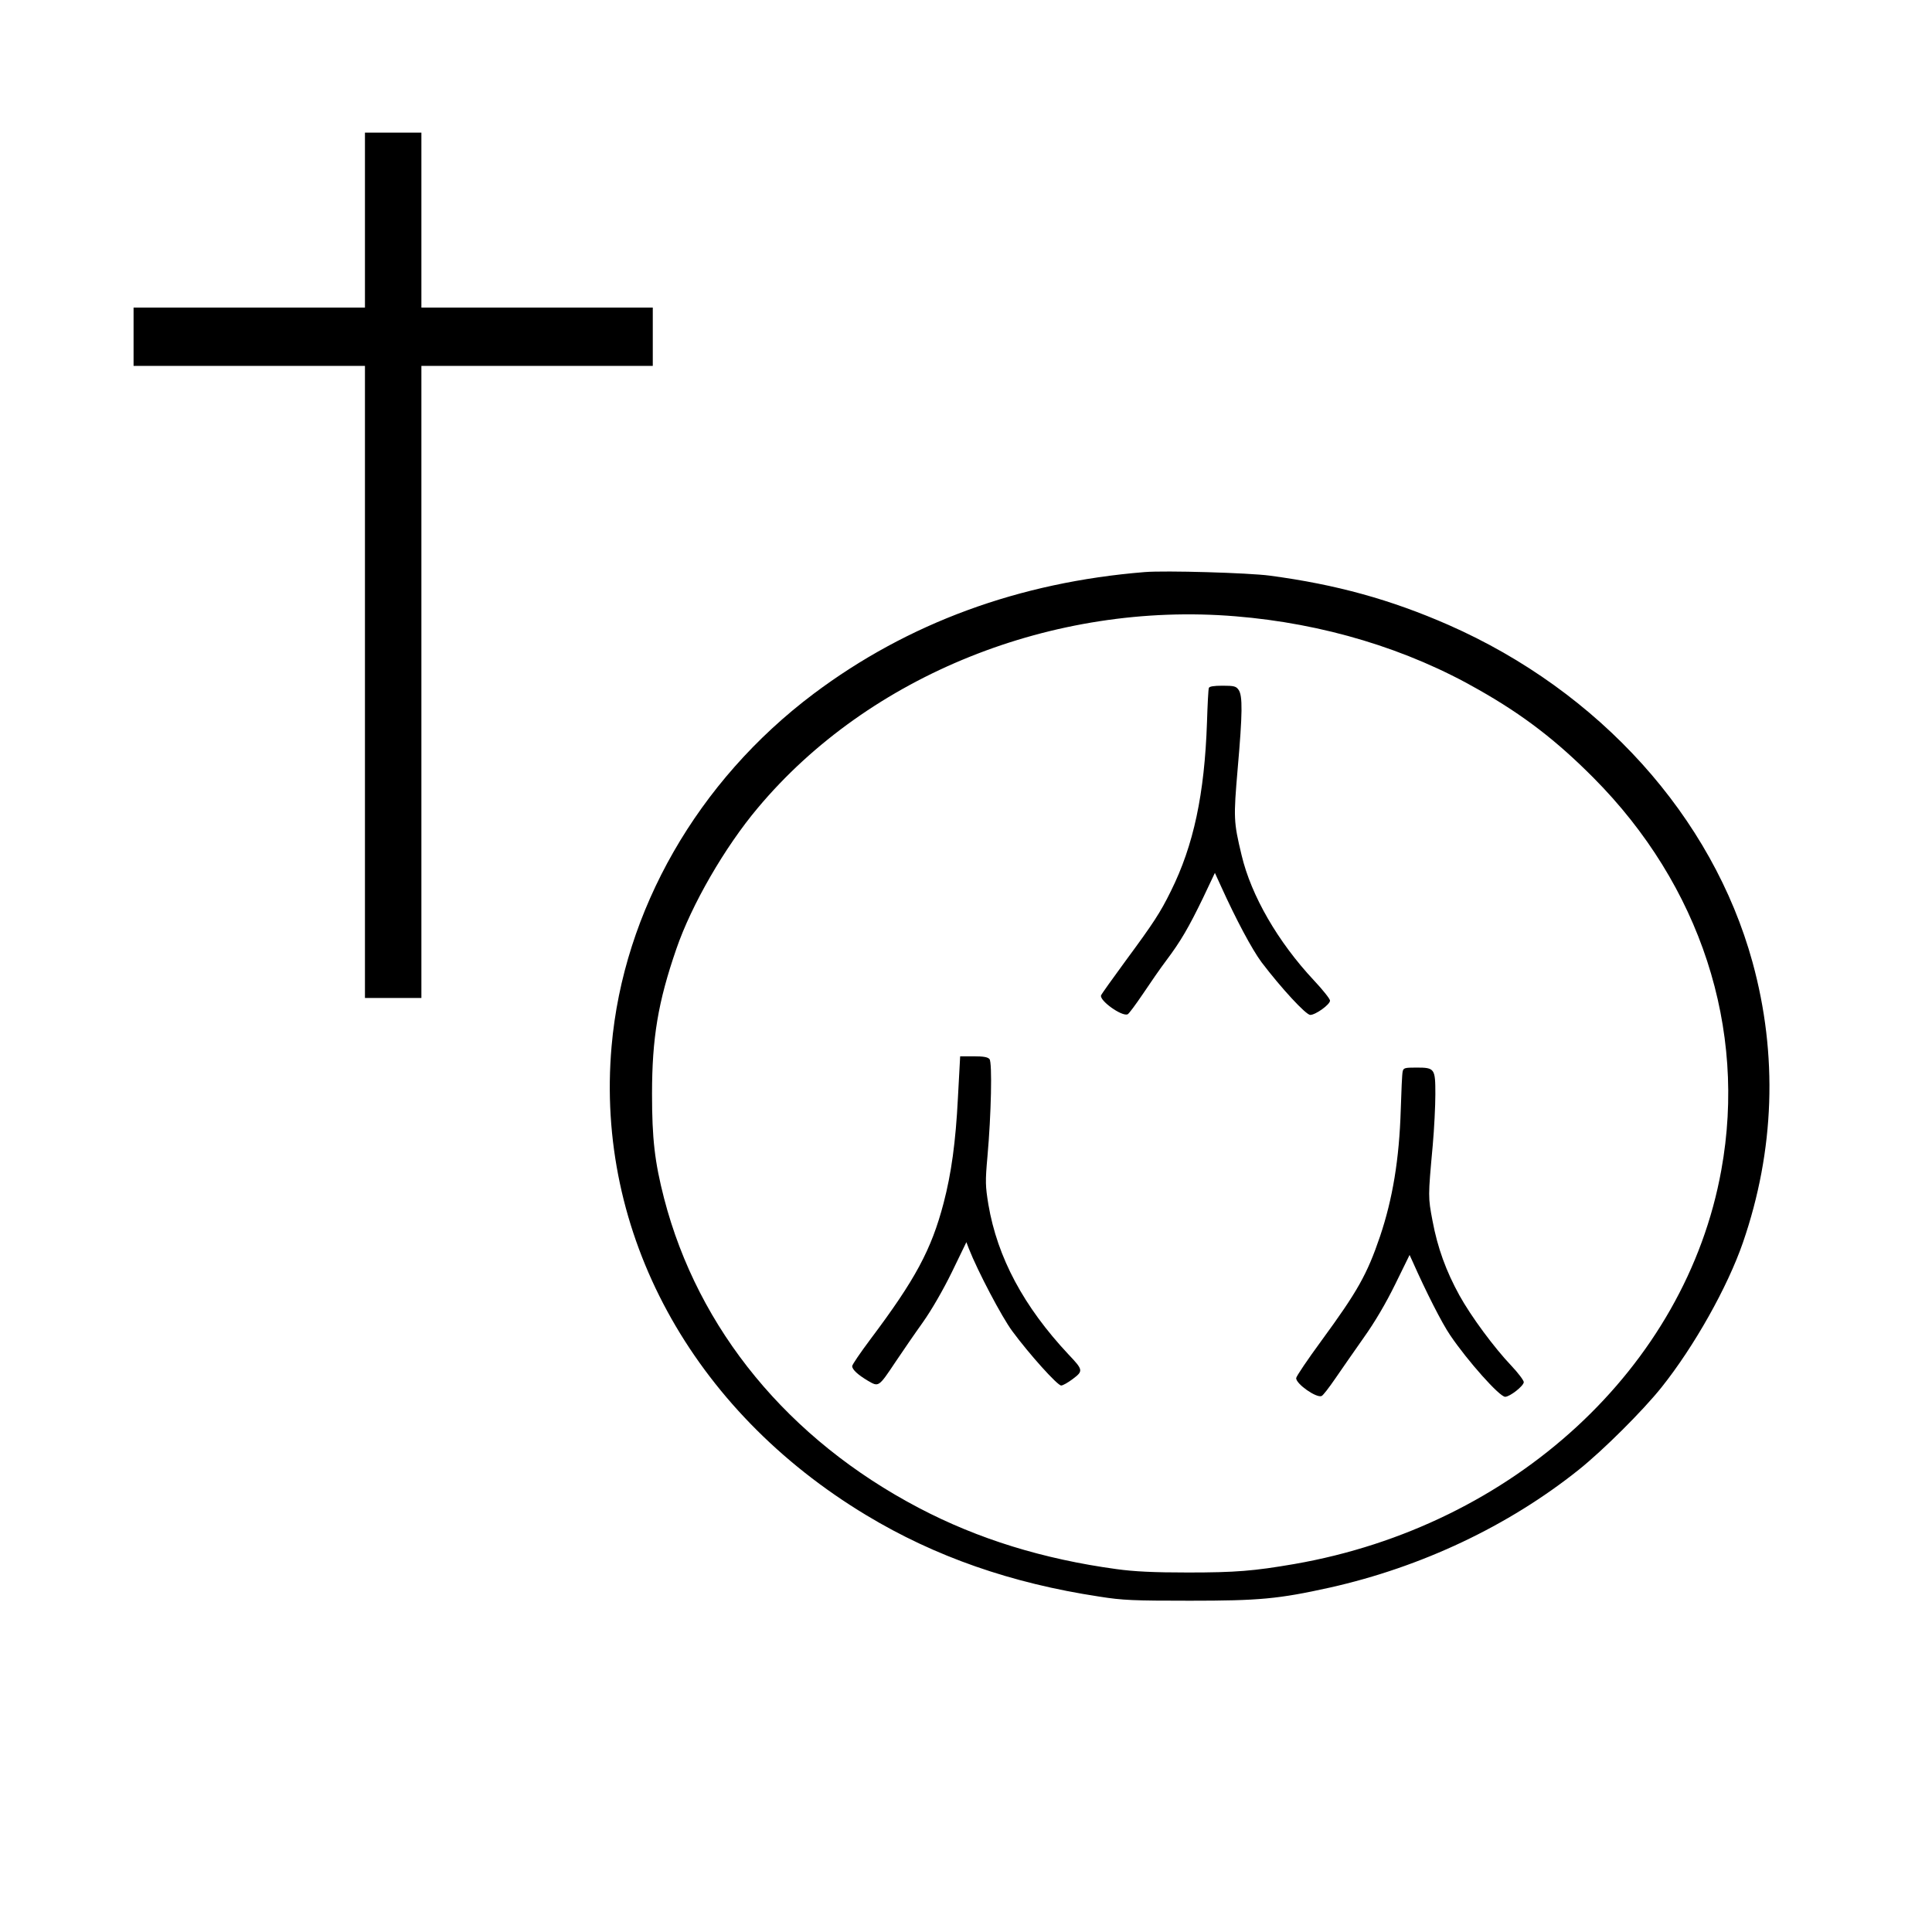 <?xml version="1.0" encoding="UTF-8" standalone="yes"?>
<svg version="1.0" xmlns="http://www.w3.org/2000/svg" width="100mm" height="100mm" viewBox="0 0 1027 1000" preserveAspectRatio="xMidYMid meet">
  <g transform="translate(0,1000) scale(0.1,-0.1)" fill="#000000" stroke="none">
    <path d="M1940 8965 l0 -465 -615 0 -615 0 0 -155 0 -155 615 0 615 0 0 -1680
0 -1680 150 0 150 0 0 1680 0 1680 615 0 615 0 0 155 0 155 -615 0 -615 0 0
465 0 465 -150 0 -150 0 0 -465z"/>
    <path d="M6085 7094 c-668 -54 -1259 -271 -1760 -647 -616 -463 -1011 -1152
-1074 -1874 -87 -991 425 -1933 1355 -2493 365 -220 769 -361 1237 -432 125
-20 184 -22 482 -22 368 0 470 9 745 70 486 109 948 327 1322 626 129 103 341
314 440 438 174 218 351 533 433 770 169 490 186 998 51 1490 -213 774 -814
1440 -1616 1793 -308 135 -597 215 -950 262 -111 15 -556 28 -665 19z m482
-235 c467 -38 915 -173 1296 -392 236 -134 411 -269 607 -466 569 -572 817
-1332 680 -2086 -189 -1048 -1103 -1891 -2270 -2094 -215 -37 -312 -45 -565
-45 -182 0 -286 5 -380 18 -389 53 -736 160 -1050 325 -694 364 -1174 948
-1355 1646 -50 194 -64 318 -64 555 0 297 32 489 129 770 81 236 258 542 433
750 591 706 1571 1099 2539 1019z"/>
    <path d="M6426 6478 c-3 -7 -7 -89 -10 -183 -13 -381 -71 -654 -192 -897 -56
-114 -92 -169 -241 -371 -68 -93 -127 -175 -130 -183 -10 -27 109 -113 141
-101 7 3 43 52 81 108 38 57 94 138 125 179 76 101 119 175 195 332 l63 133
32 -70 c81 -179 165 -336 216 -405 104 -137 236 -280 259 -280 28 0 105 55
105 76 0 9 -38 57 -85 107 -192 205 -334 451 -385 666 -43 179 -43 198 -21
458 26 296 27 390 5 421 -13 19 -24 22 -85 22 -47 0 -71 -4 -73 -12z"/>
    <path d="M5092 4298 c-12 -235 -35 -401 -76 -558 -65 -248 -150 -406 -389
-724 -53 -71 -97 -135 -97 -143 0 -18 30 -46 84 -78 57 -33 56 -35 146 100 37
55 102 150 145 210 47 66 109 174 155 268 l77 159 13 -34 c47 -120 176 -365
231 -439 90 -122 240 -289 260 -289 9 0 37 16 62 35 56 42 55 48 -23 130 -238
254 -378 515 -426 797 -16 99 -17 121 -5 255 20 223 26 500 11 518 -9 11 -33
15 -84 15 l-72 0 -12 -222z"/>
    <path d="M7456 4438 c-3 -13 -7 -104 -10 -203 -8 -262 -43 -473 -110 -672 -69
-203 -120 -293 -311 -554 -74 -101 -135 -191 -135 -200 0 -31 107 -106 135
-95 8 3 40 45 73 93 33 48 101 146 151 217 60 84 119 185 168 285 l76 155 16
-35 c71 -160 156 -328 200 -392 92 -136 262 -327 292 -327 25 0 99 58 99 78 0
9 -30 49 -66 87 -93 98 -214 262 -276 374 -71 129 -116 252 -143 396 -24 127
-24 127 1 401 8 89 14 211 14 272 0 137 -3 142 -101 142 -63 0 -69 -2 -73 -22z"/>
  </g>
</svg>